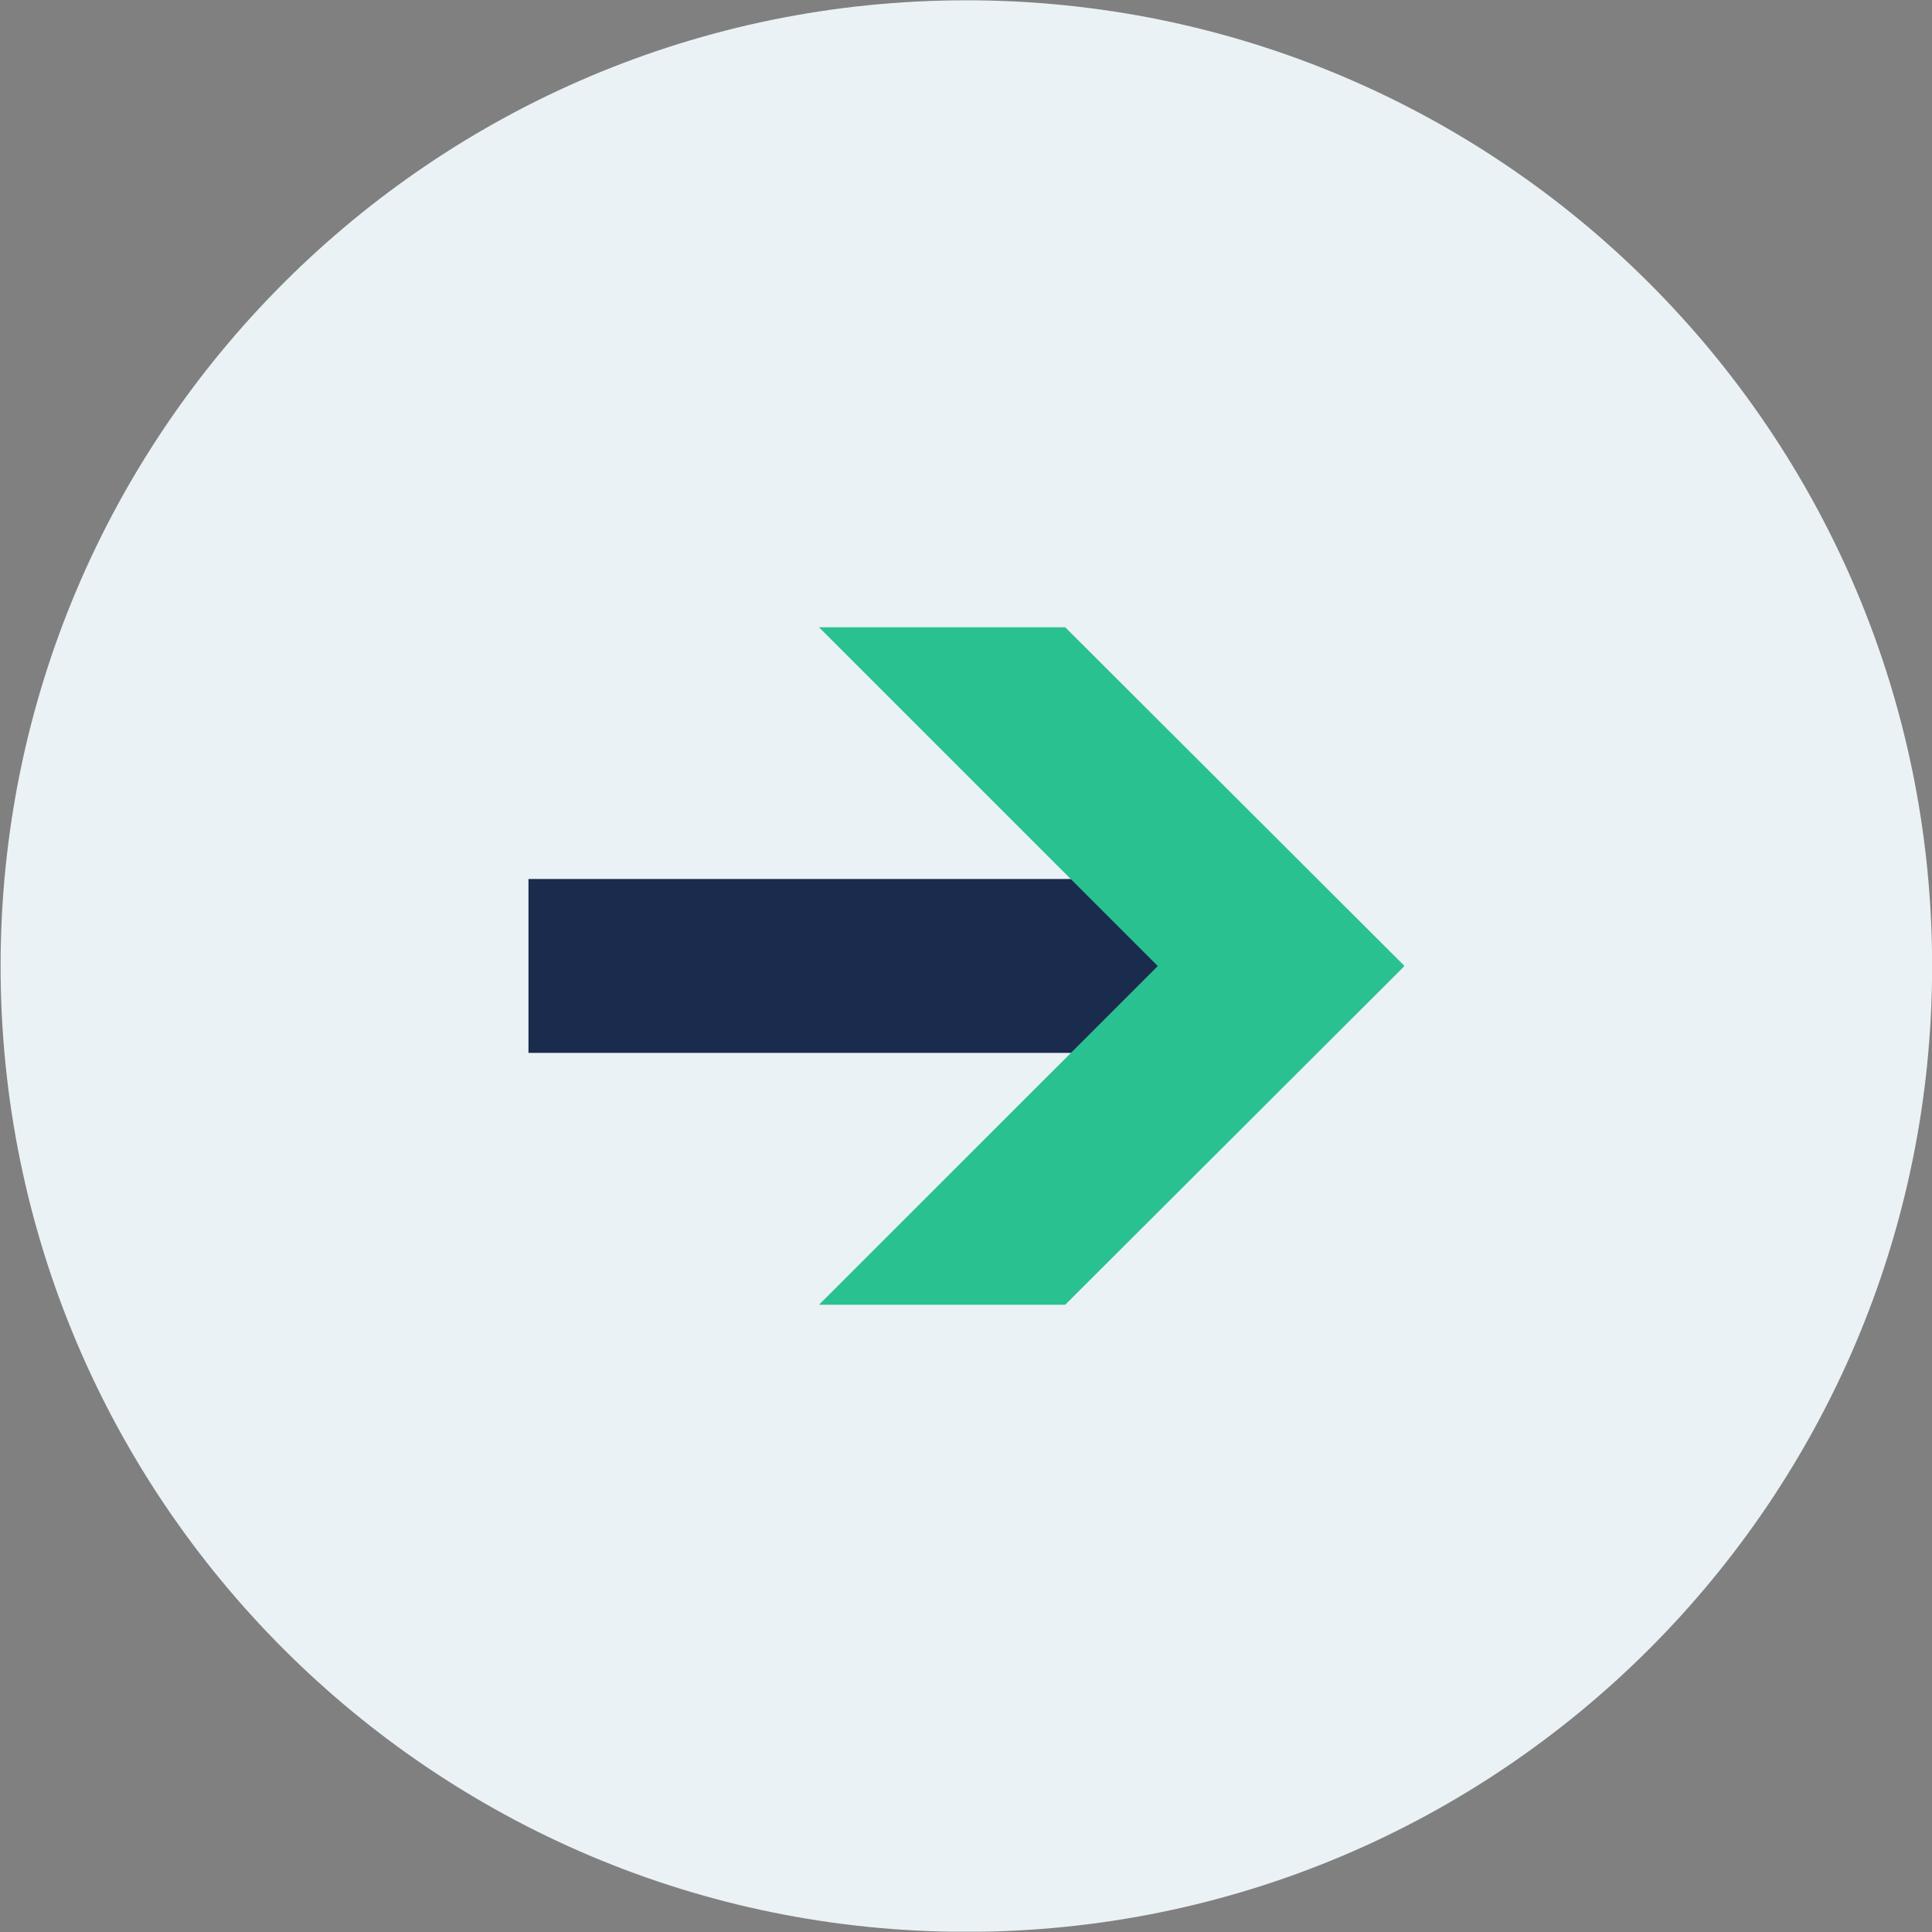 <svg width="164" height="164" viewBox="0 0 164 164" fill="none" xmlns="http://www.w3.org/2000/svg">
<rect x="0" y="0" width="164" height="164" fill="#808080" stroke="none"/>
<g clip-path="url(#clip0_1733_4896)">
<path d="M82.03 163.985C127.306 163.985 164.01 127.282 164.01 82.005C164.01 36.729 127.306 0.025 82.03 0.025C36.754 0.025 0.05 36.729 0.05 82.005C0.05 127.282 36.754 163.985 82.03 163.985Z" fill="#EAF2F5"/>
<path d="M98.28 74.615H44.86V89.375H98.28V74.615Z" fill="#1A2B4D"/>
<path d="M119.16 82.005L119.19 81.965L90.42 53.245H69.52L98.28 82.005L69.52 110.755H90.42L119.19 82.035L119.16 82.005Z" fill="#2AC191"/>
</g>
<defs>
<clipPath id="clip0_1733_4896">
<rect width="163.95" height="163.95" fill="white" transform="translate(0.05 0.025)"/>
</clipPath>
</defs>
</svg>
